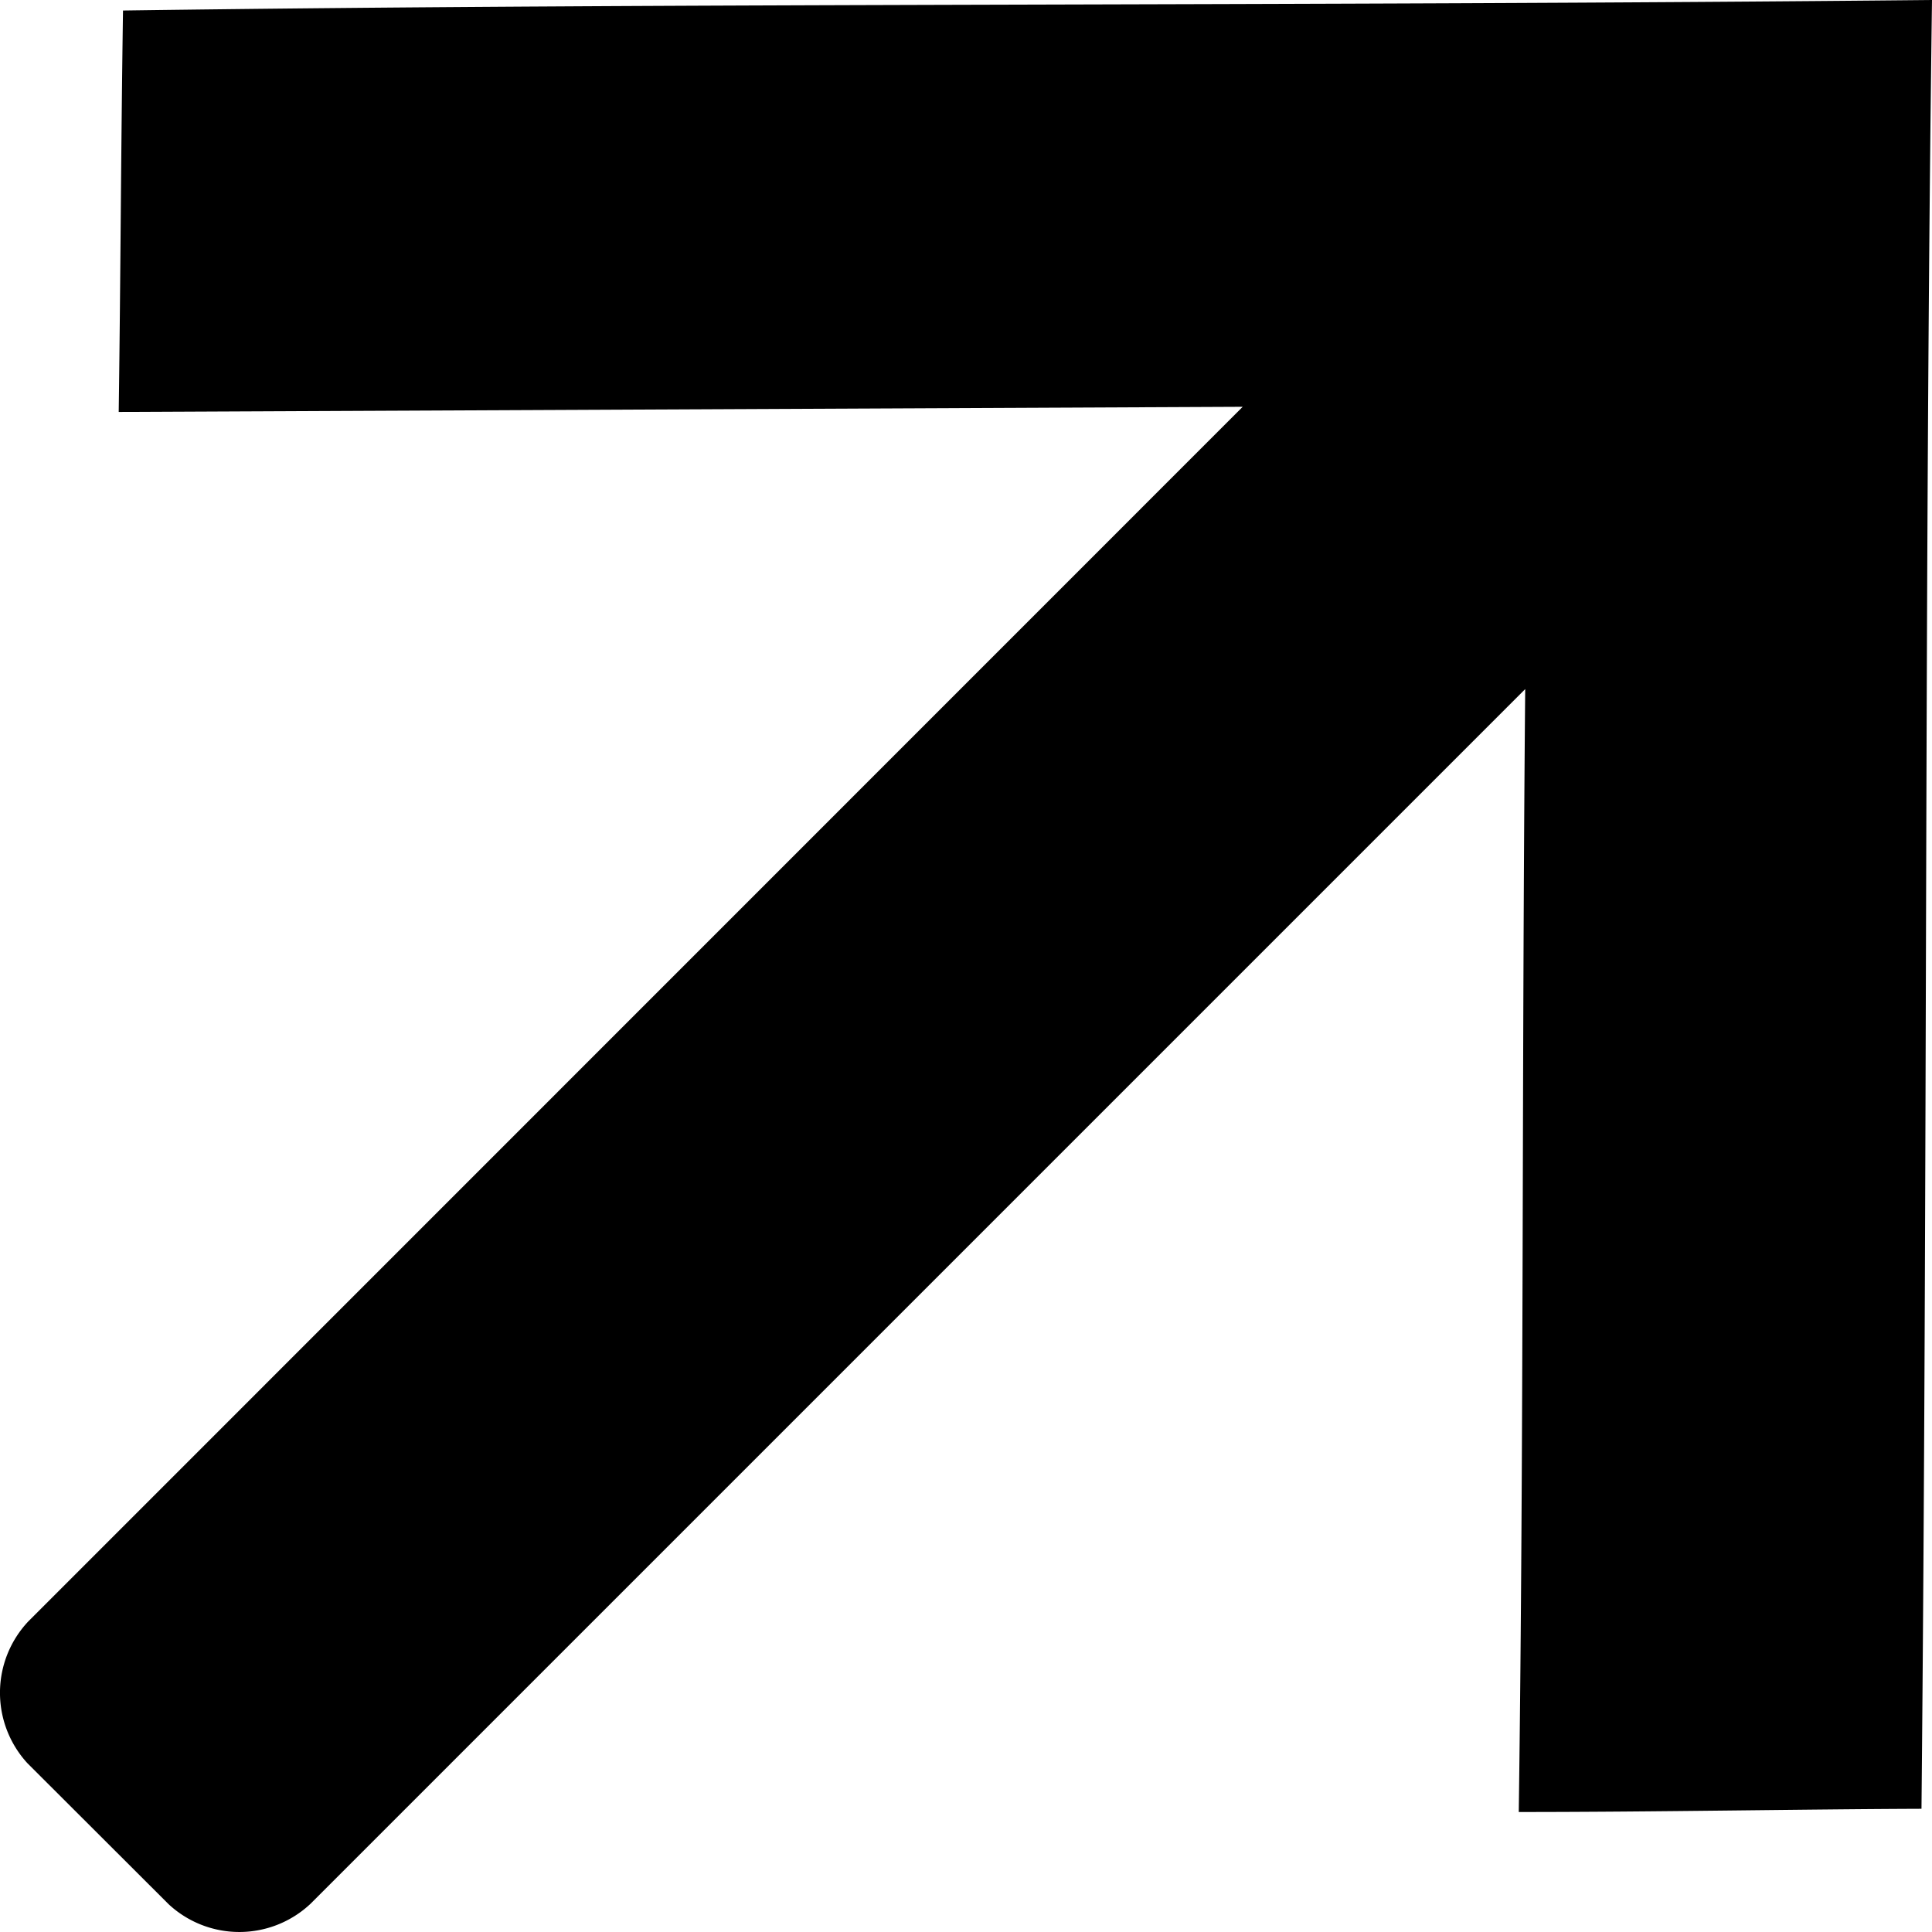 <svg xmlns="http://www.w3.org/2000/svg" width="9" height="9" fill="none" viewBox="0 0 9 9"><path fill="#000" d="M8.951 8.427C8.98 5.417 8.964 2.647 9 0 5.992.03 3.217.012.573.049c-.01.688-.011 1.213-.02 1.87l5.236-.024L.131 7.554a.485.485 0 0 0-.003.66l.658.657a.484.484 0 0 0 .66-.002L7.105 3.21c-.016 1.744-.006 3.488-.03 5.231.635 0 1.32-.013 1.876-.015Z"></path></svg>